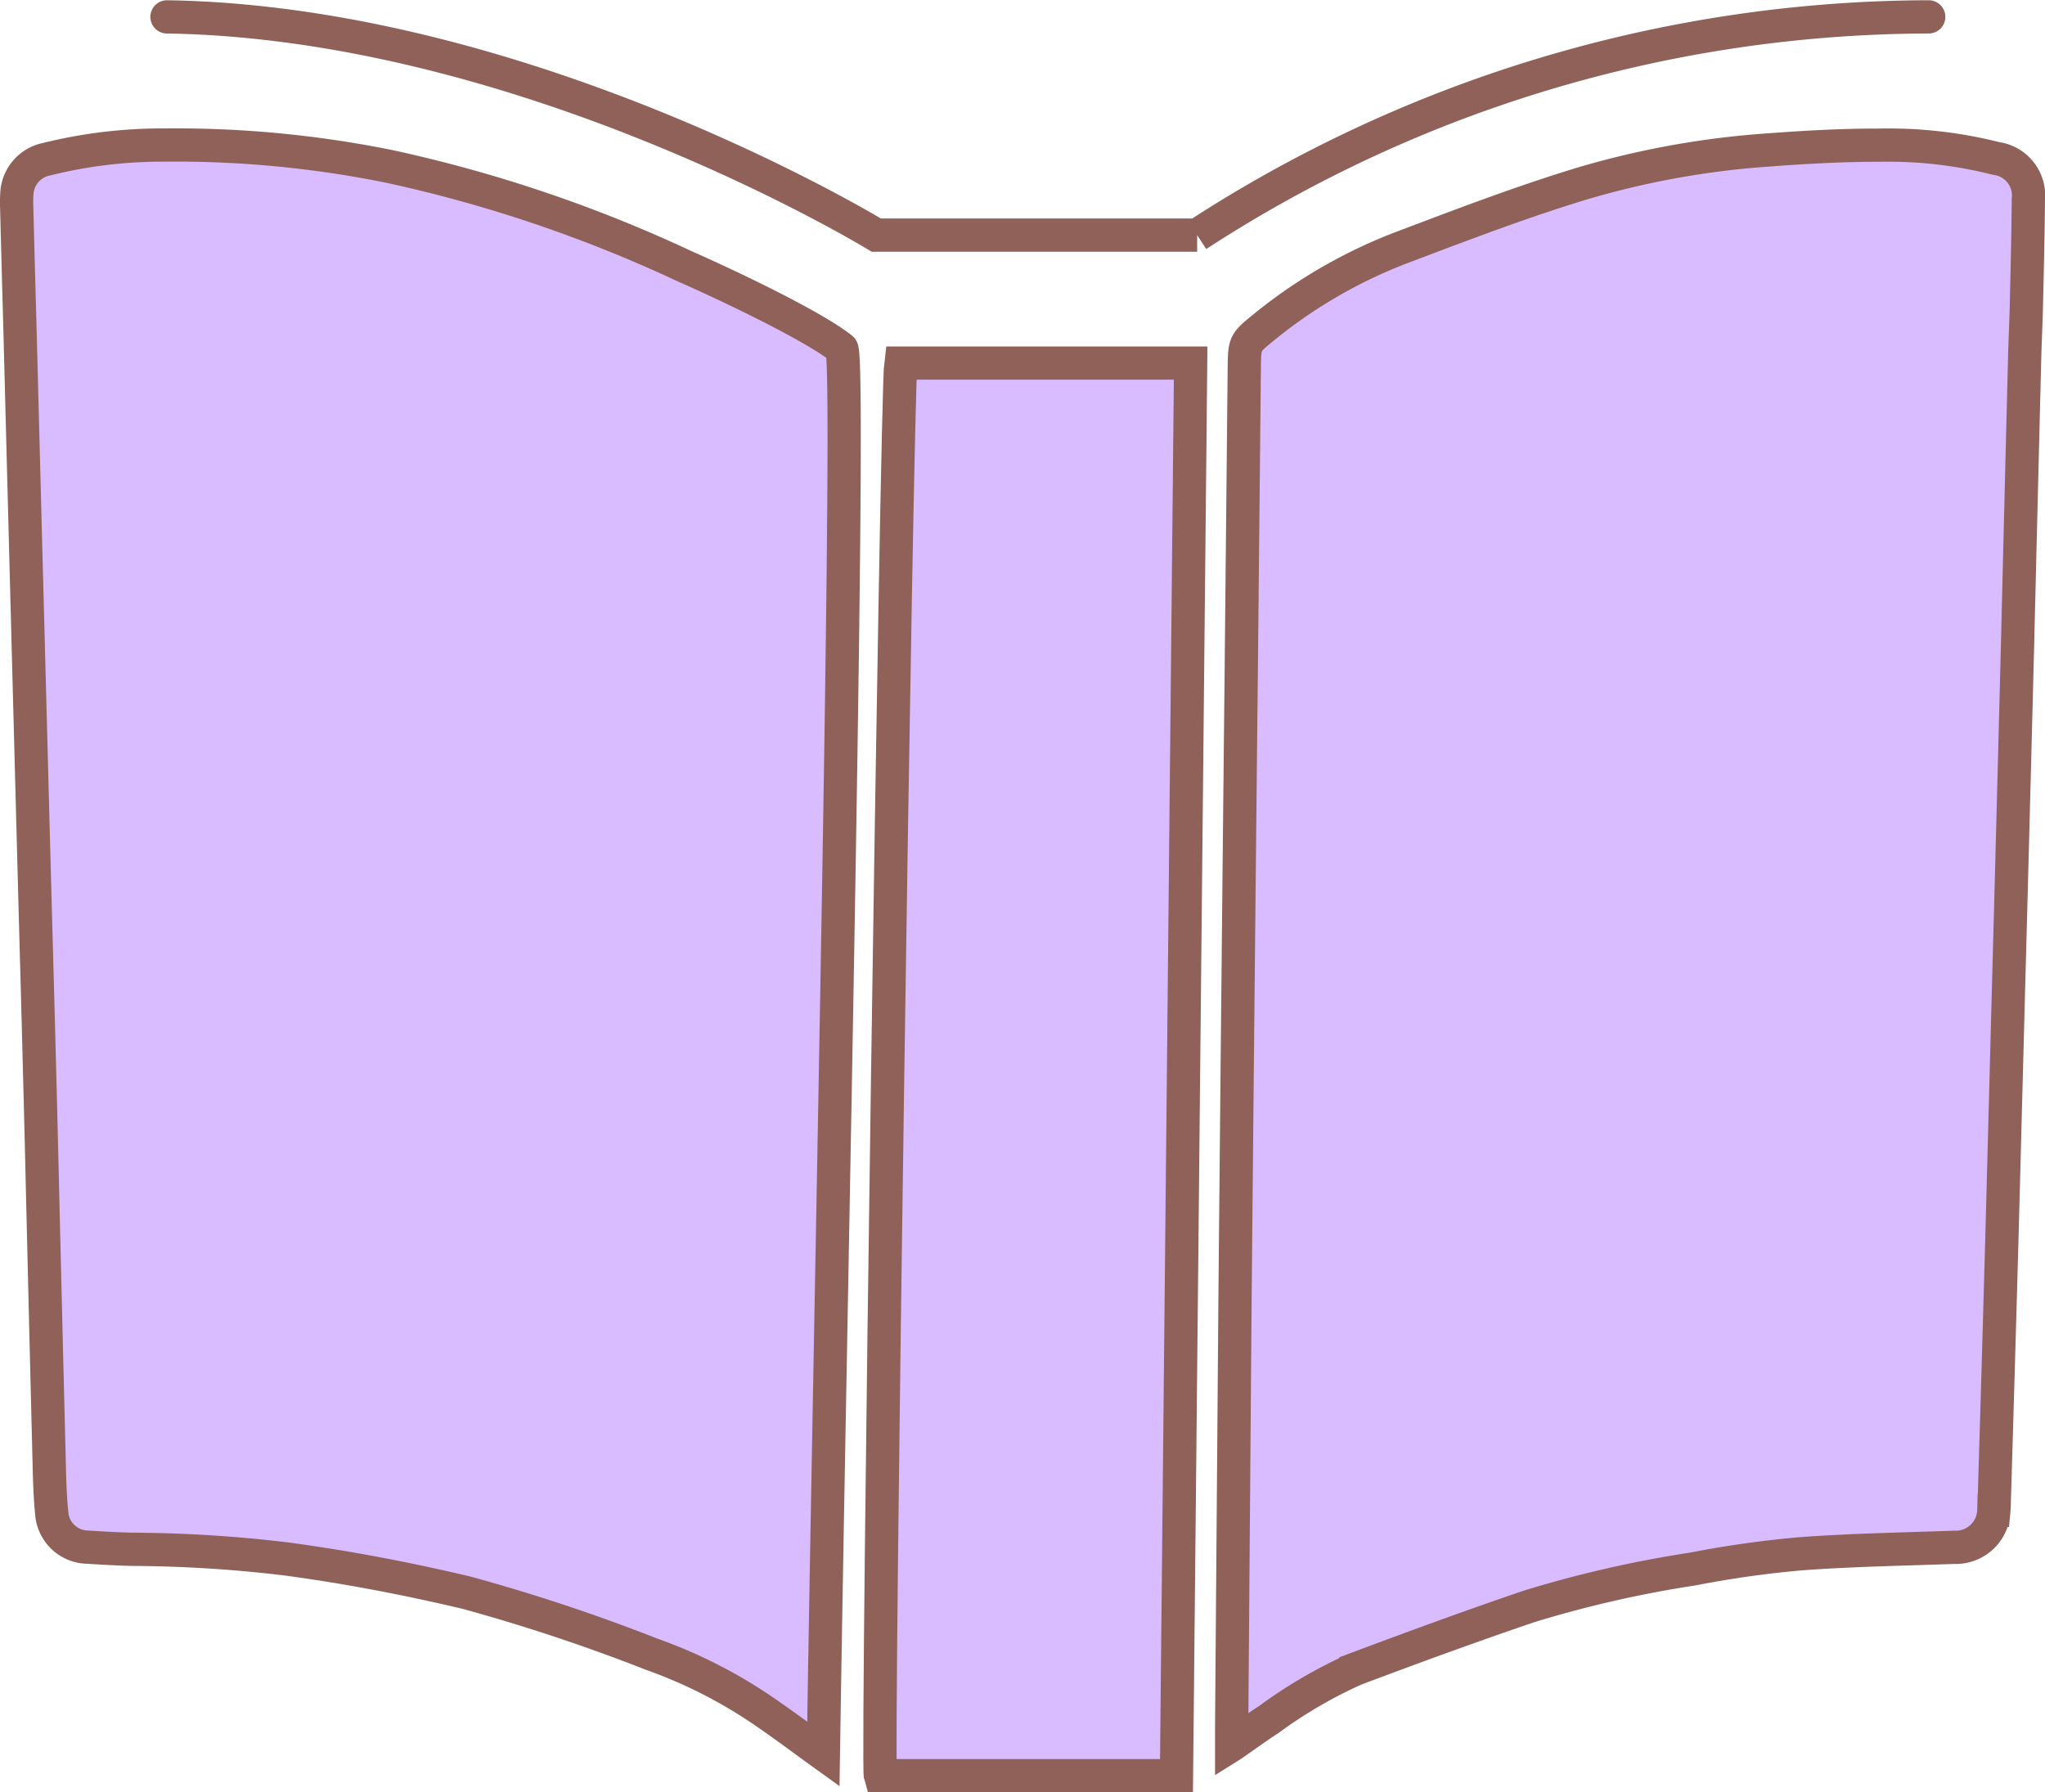 <svg xmlns="http://www.w3.org/2000/svg" width="122.999" height="107.815" viewBox="0 0 122.999 107.815"><g id="&#x30EC;&#x30A4;&#x30E4;&#x30FC;_1" data-name="&#x30EC;&#x30A4;&#x30E4;&#x30FC; 1" transform="translate(0.996 -3.181)"><g id="&#x30B0;&#x30EB;&#x30FC;&#x30D7;_82" data-name="&#x30B0;&#x30EB;&#x30FC;&#x30D7; 82" transform="translate(0.002 -0.004)"><path id="&#x30D1;&#x30B9;_210" data-name="&#x30D1;&#x30B9; 210" d="M48.527,151.435c-1.213-.874-2.367-1.743-3.558-2.556a29.207,29.207,0,0,0-6.776-3.449,109.91,109.91,0,0,0-11.1-3.691c-3.586-.852-7.2-1.545-10.861-2.037a80.587,80.587,0,0,0-9.276-.582c-.9-.017-1.794-.074-2.691-.129a2.2,2.2,0,0,1-2.151-2.057c-.094-.928-.124-1.863-.146-2.8q-.242-9.615-.468-19.23-.173-7-.37-14Q.847,90.265.568,79.624L.2,65.529Q.1,61.983.01,58.435A7.7,7.7,0,0,1,.017,57.6a2.225,2.225,0,0,1,1.79-2.1A28.958,28.958,0,0,1,8.9,54.648a64.675,64.675,0,0,1,13.583,1.3,83.672,83.672,0,0,1,17.735,6.011c2.114.924,7.606,3.494,9.407,4.934C50.209,67.354,48.954,123.551,48.527,151.435Z" transform="translate(-0.002 -42.739)" fill="#d8bcff" stroke="#906159" stroke-width="2"></path><path id="&#x30D1;&#x30B9;_211" data-name="&#x30D1;&#x30B9; 211" d="M335.637,150.982c0-.473,0-.8,0-1.133q.1-12.743.2-25.488.173-18.671.37-37.345.095-9.429.189-18.858c.015-1.54.03-1.532,1.187-2.475a30.155,30.155,0,0,1,8.44-4.848c3.532-1.336,7.068-2.689,10.68-3.785a51.8,51.8,0,0,1,11.133-2.018c2.256-.17,4.52-.3,6.78-.294a26.321,26.321,0,0,1,7,.8A2.247,2.247,0,0,1,383.555,58c-.015,2.116-.07,4.231-.118,6.347-.024,1.089-.081,2.177-.107,3.266q-.216,8.586-.425,17.173-.274,10.733-.564,21.463-.183,6.951-.368,13.905-.225,8.072-.468,16.143c0,.187-.009.375-.026.56a2.288,2.288,0,0,1-2.391,2.225c-3.1.113-6.2.161-9.289.394a62.493,62.493,0,0,0-6.436.913,68.666,68.666,0,0,0-9.859,2.255c-3.488,1.185-6.95,2.456-10.4,3.75a28.043,28.043,0,0,0-5.219,3.037c-.719.464-1.411.972-2.245,1.549Z" transform="translate(-262.555 -42.82)" fill="#d8bcff" stroke="#906159" stroke-width="2"></path><path id="&#x30D1;&#x30B9;_212" data-name="&#x30D1;&#x30B9; 212" d="M257.17,114.64c-.285,28.369-.568,56.636-.851,84.975H238.508c-.213-.714.969-83.024,1.232-84.975h17.43Z" transform="translate(-186.556 -89.615)" fill="#d8bcff" stroke="#906159" stroke-width="2"></path><path id="&#x30D1;&#x30B9;_213" data-name="&#x30D1;&#x30B9; 213" d="M9.046,4.2c21.715.34,42.661,13.128,42.661,13.128h19.3a80.993,80.993,0,0,1,44-13.128" fill="none" stroke="#906159" stroke-linecap="round" stroke-width="2"></path></g></g></svg>